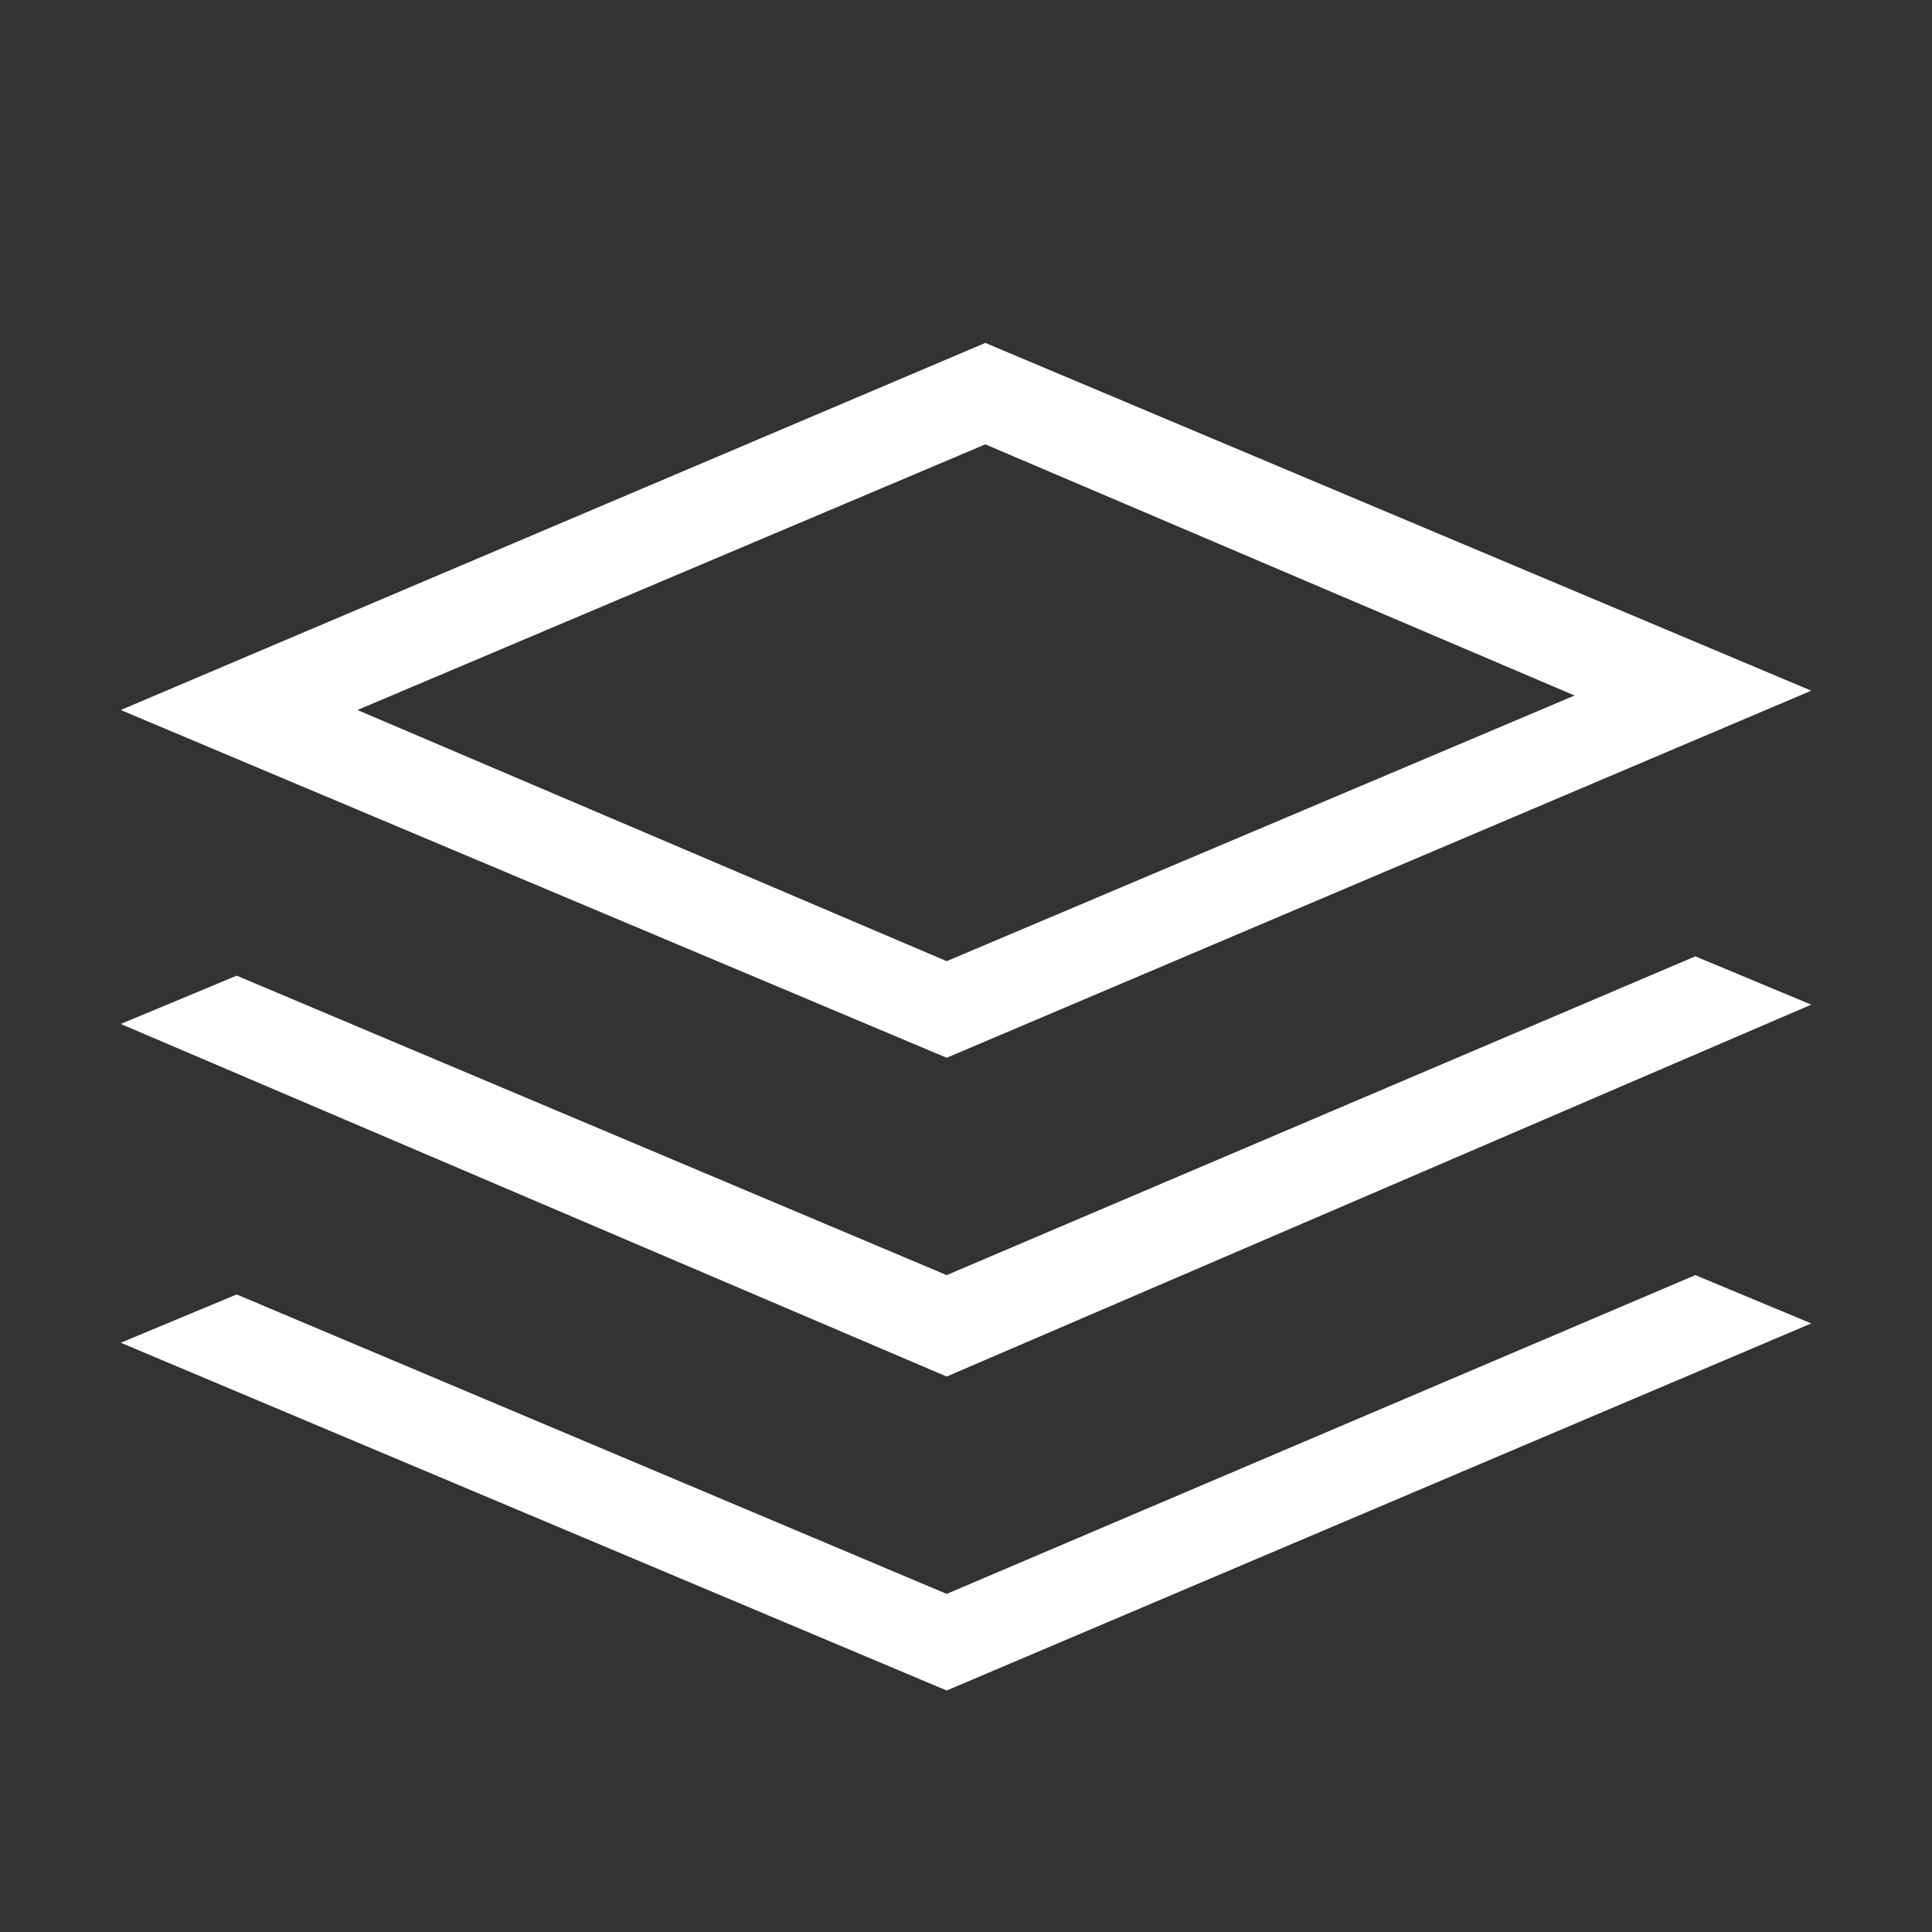 <?xml version="1.0" encoding="utf-8"?>
<!-- Generator: Adobe Illustrator 19.0.0, SVG Export Plug-In . SVG Version: 6.00 Build 0)  -->
<svg version="1.1" id="REDFEMA" xmlns="http://www.w3.org/2000/svg" xmlns:xlink="http://www.w3.org/1999/xlink" x="0px" y="0px"
	 viewBox="-400 575.5 40 40" style="enable-background:new -400 575.5 40 40;" xml:space="preserve">
<rect x="-400" y="575.5" width="40" height="40" fill="#333333" stroke="none"/>
<style type="text/css">
	.st0{fill:#FFFFFF;}
</style>
<g id="panel-layers">
	<path id="XMLID_40366_" class="st0" d="M-380.4,597.4l-17.1-7.2l17.9-7.6l17.1,7.2L-380.4,597.4z M-392.6,590.2l12.2,5.2l13-5.5
		l-12.2-5.2L-392.6,590.2z"/>
	<polygon id="XMLID_40364_" class="st0" points="-364.9,595.3 -380.4,601.9 -395.1,595.7 -397.5,596.7 -380.4,604 -362.5,596.3 	"/>
	<polygon id="XMLID_40363_" class="st0" points="-364.9,601.9 -380.4,608.5 -395.1,602.3 -397.5,603.3 -380.4,610.5 -362.5,602.9 	
		"/>
</g>
</svg>
